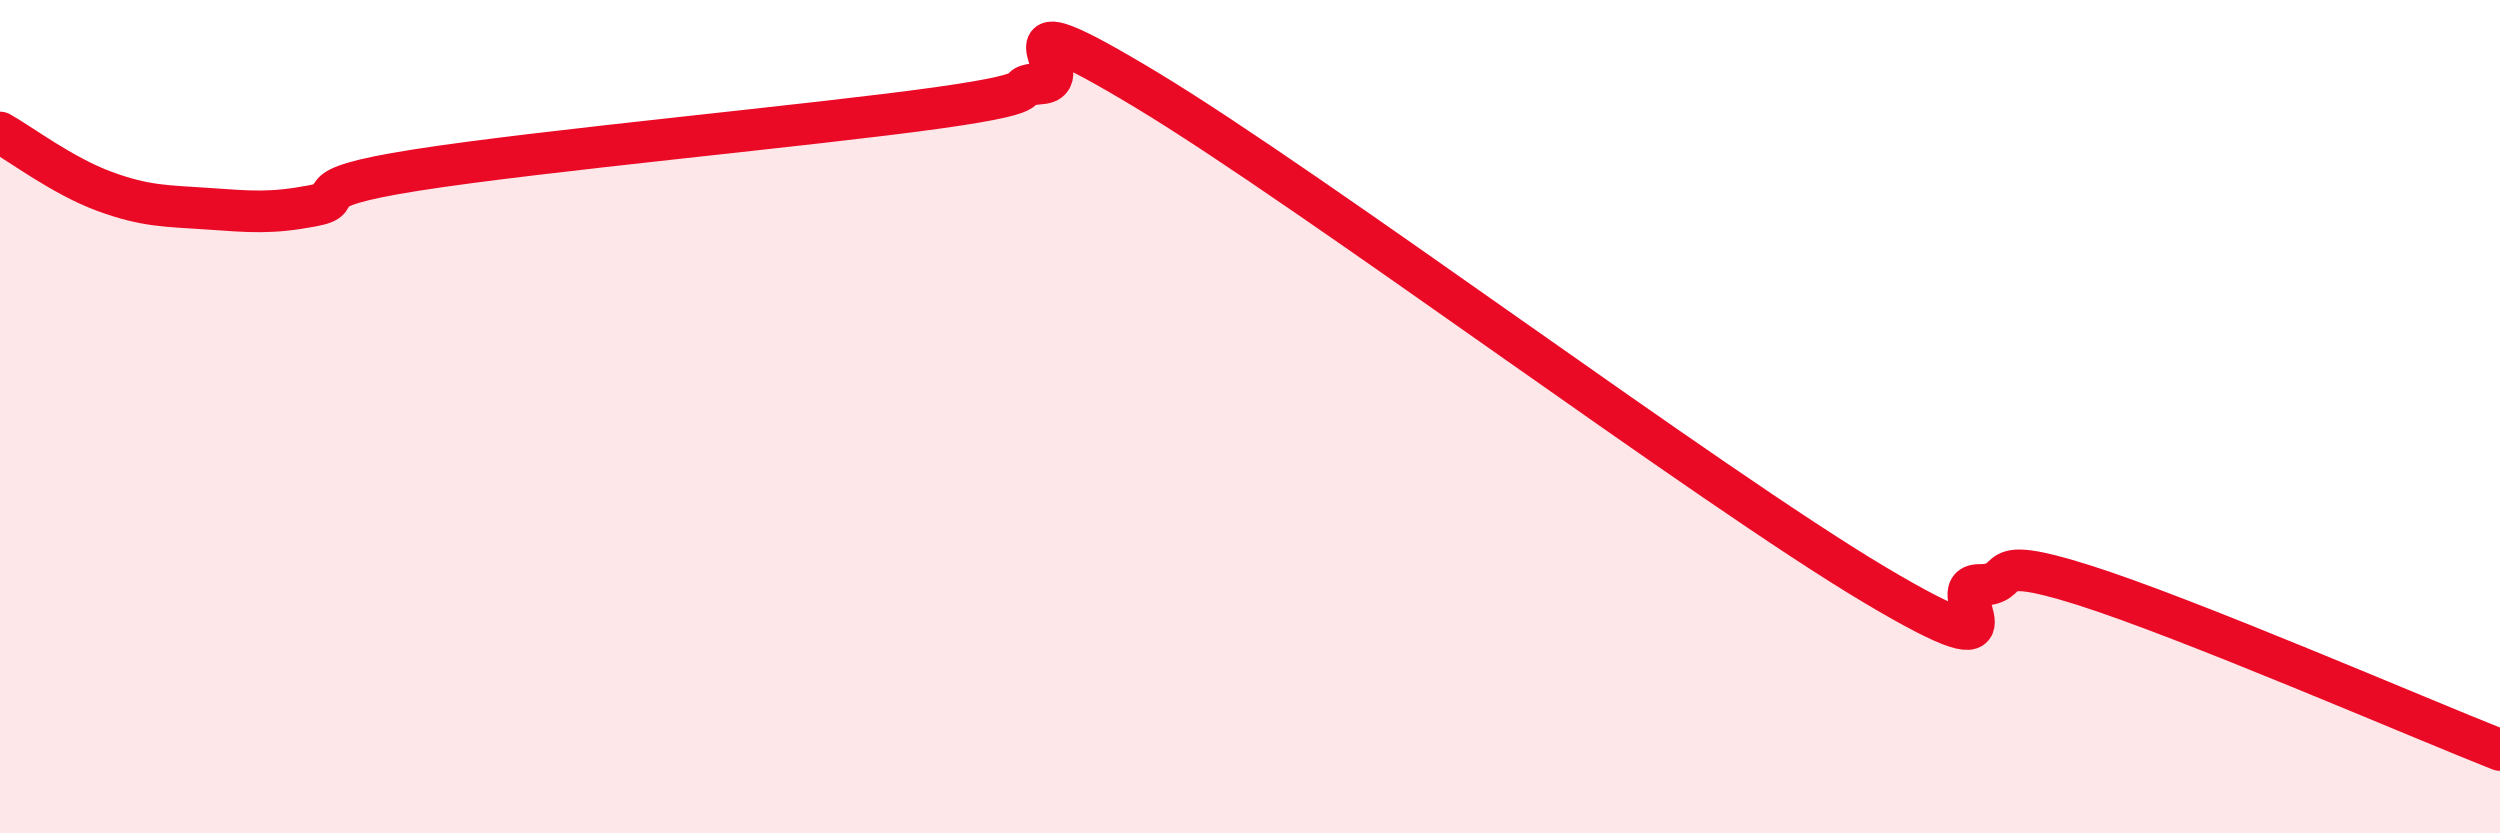 
    <svg width="60" height="20" viewBox="0 0 60 20" xmlns="http://www.w3.org/2000/svg">
      <path
        d="M 0,3.18 C 0.5,3.46 1.5,4.22 2.5,4.59 C 3.5,4.96 4,4.94 5,5.01 C 6,5.08 6.5,5.13 7.5,4.94 C 8.5,4.75 7,4.55 10,4.08 C 13,3.61 19.5,3.01 22.5,2.59 C 25.5,2.17 24,2.09 25,2 C 26,1.91 23.5,-0.26 27.5,2.15 C 31.5,4.56 41,11.66 45,14.04 C 49,16.42 46.5,14.04 47.5,14.04 C 48.5,14.04 47.5,13.25 50,14.04 C 52.5,14.83 58,17.21 60,18L60 20L0 20Z"
        fill="#EB0A25"
        opacity="0.1"
        stroke-linecap="round"
        stroke-linejoin="round"
      />
      <path
        d="M 0,3.18 C 0.5,3.46 1.5,4.22 2.5,4.59 C 3.5,4.96 4,4.94 5,5.01 C 6,5.08 6.5,5.13 7.5,4.94 C 8.5,4.75 7,4.55 10,4.08 C 13,3.61 19.5,3.01 22.5,2.59 C 25.5,2.17 24,2.09 25,2 C 26,1.91 23.5,-0.26 27.5,2.15 C 31.5,4.56 41,11.66 45,14.04 C 49,16.42 46.5,14.04 47.5,14.04 C 48.5,14.04 47.5,13.25 50,14.04 C 52.5,14.83 58,17.21 60,18"
        stroke="#EB0A25"
        stroke-width="1"
        fill="none"
        stroke-linecap="round"
        stroke-linejoin="round"
      />
    </svg>
  